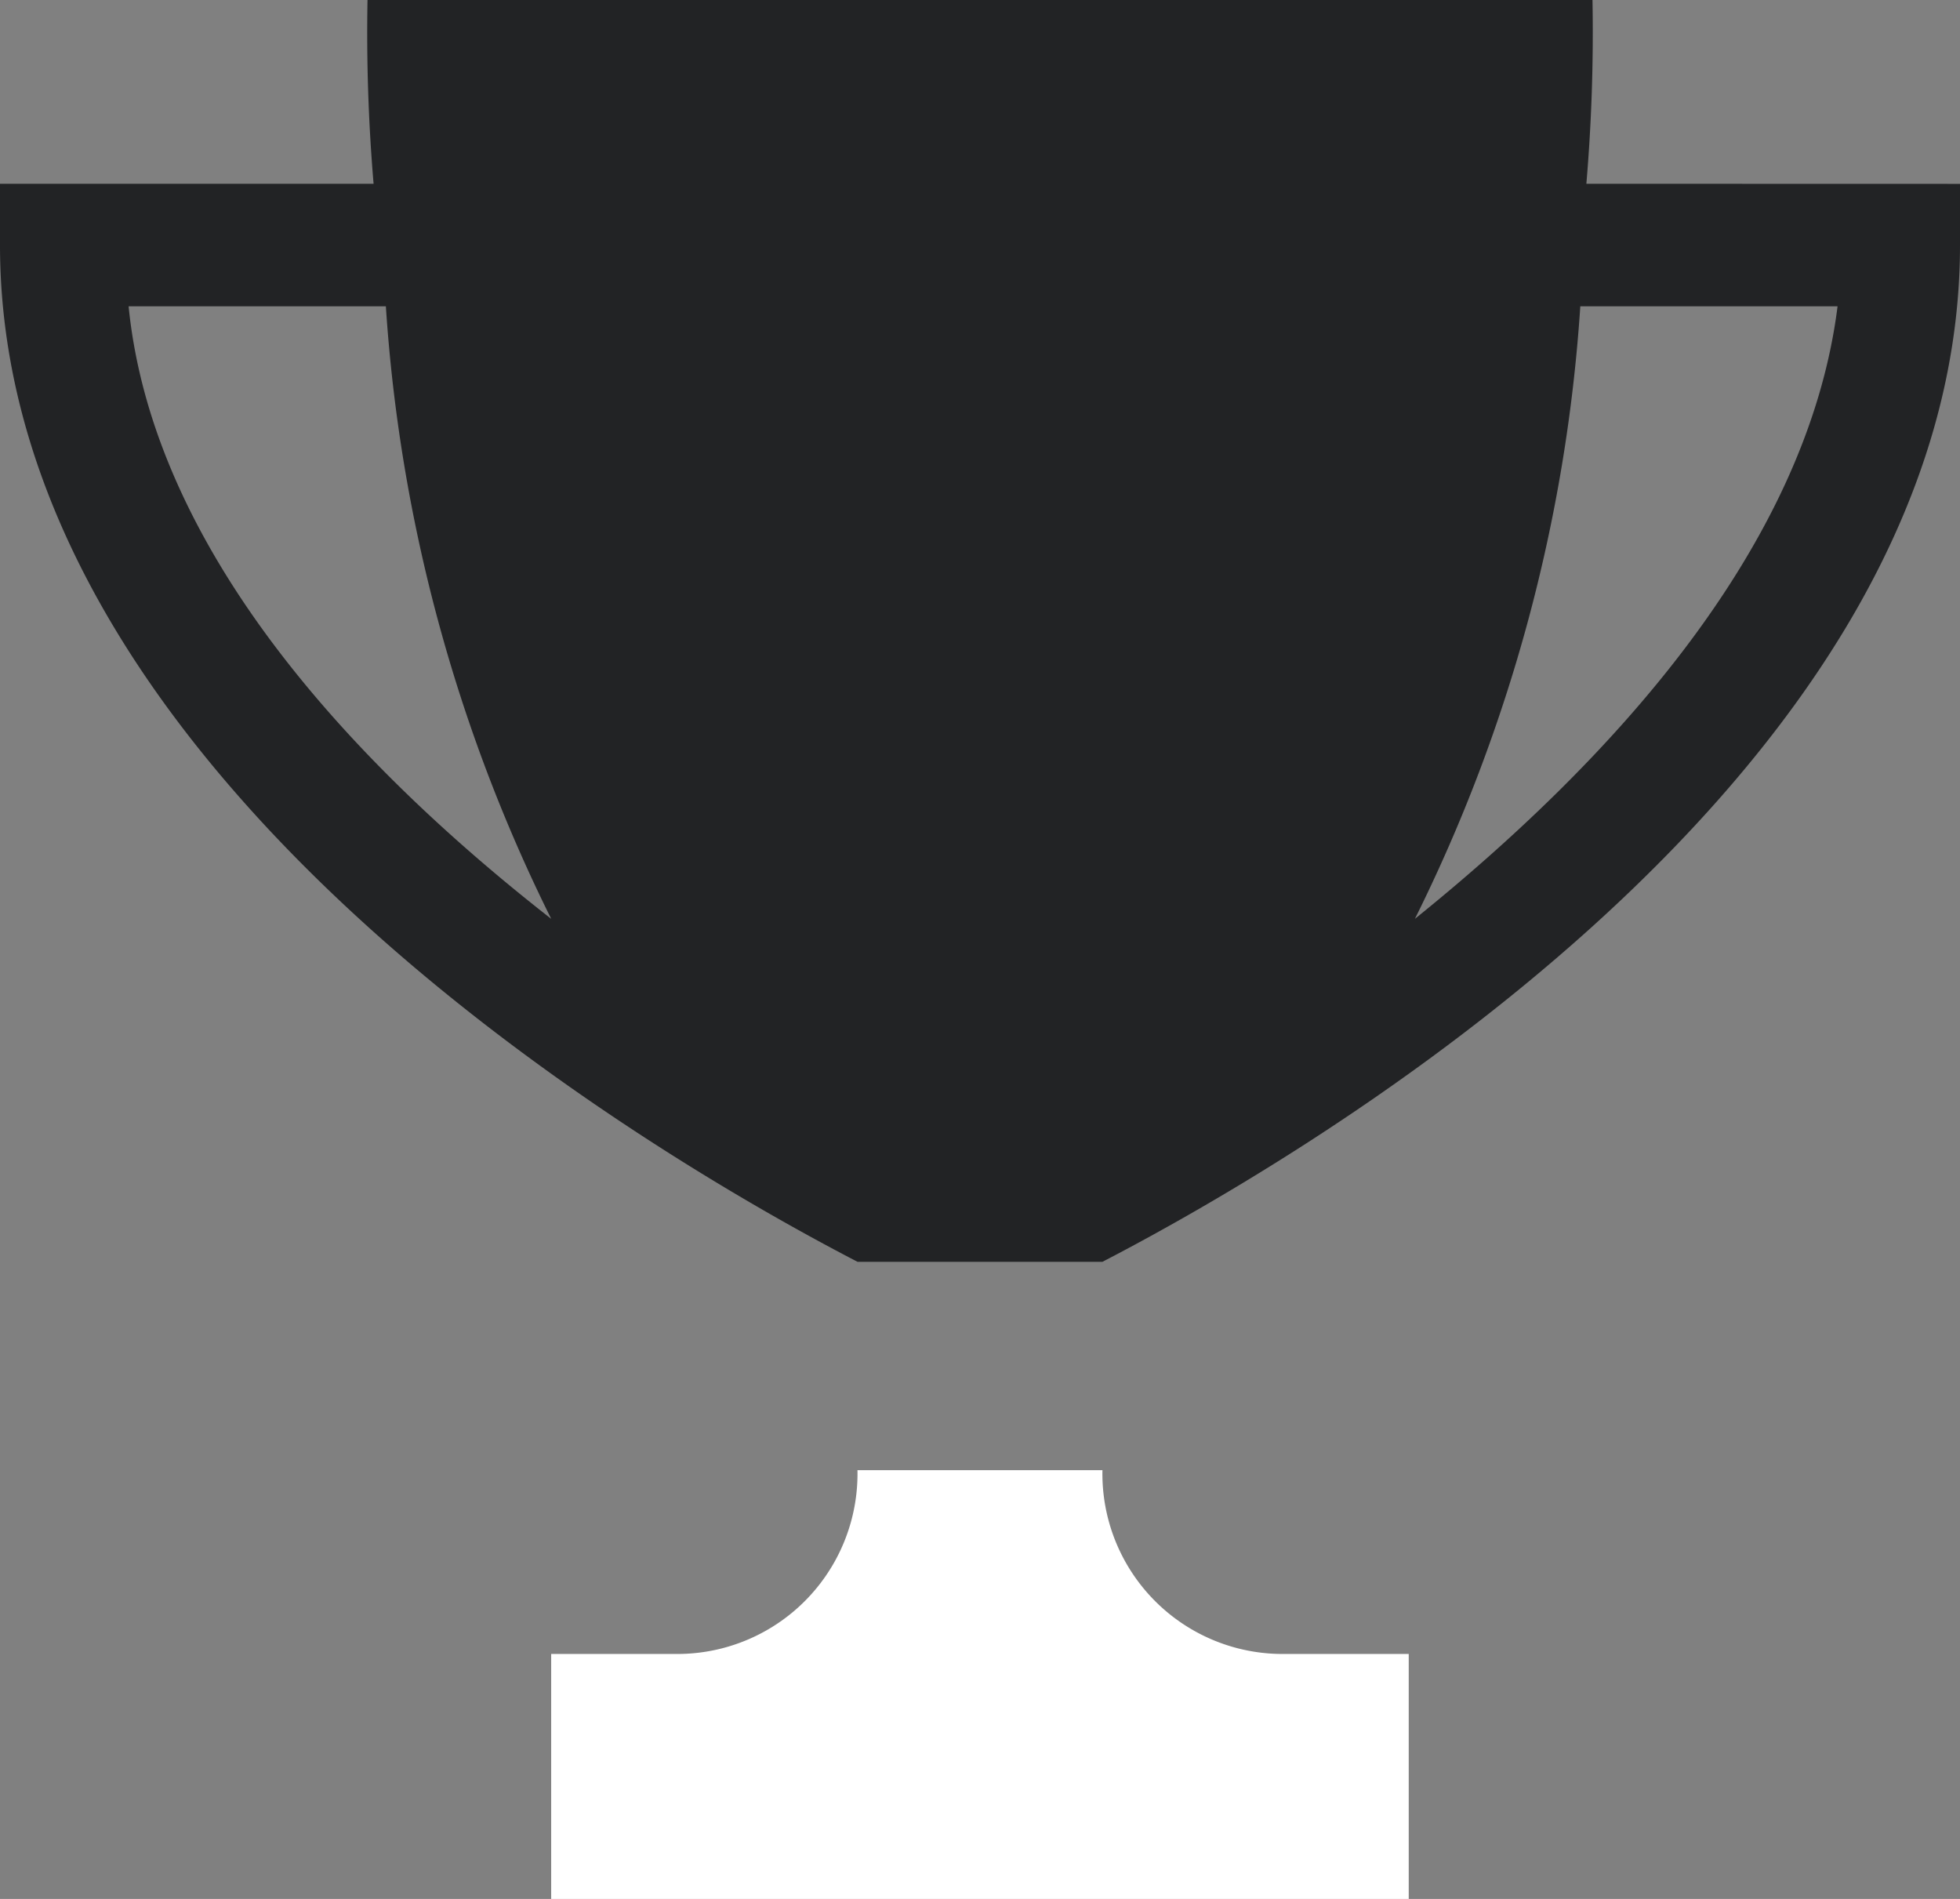 <svg xmlns="http://www.w3.org/2000/svg" width="41.332" height="40.041" viewBox="0 0 41.332 40.041">
  <rect x="0" y="0" width="41.332" height="40.041" fill="#808080" stroke="none"/>
  <g id="Frame" style="isolation: isolate">
    <path id="Vector" d="M33.453,3.875A37.784,37.784,0,0,0,33.582,0H7.75a37.785,37.785,0,0,0,.128,3.875H0V5.166C0,16.663,14.6,24.8,18.084,26.607c5.182,0,.391,0,5.163,0C26.735,24.8,41.332,16.662,41.332,5.168V3.877ZM2.712,6.459H8.137a33.974,33.974,0,0,0,3.487,12.916C7.491,16.147,3.228,11.625,2.712,6.459ZM29.837,19.375A33.988,33.988,0,0,0,33.325,6.459H38.75C38.1,11.625,33.841,16.147,29.837,19.375Z" transform="translate(0 0)" fill="#222325"/>
    <path id="Vector-2" data-name="Vector" d="M18.082,31a3.8,3.8,0,0,1-3.875,3.875H11.623v5.166H29.707V34.875H27.123A3.8,3.8,0,0,1,23.248,31Z" fill="#fff"/>
  </g>
</svg>
